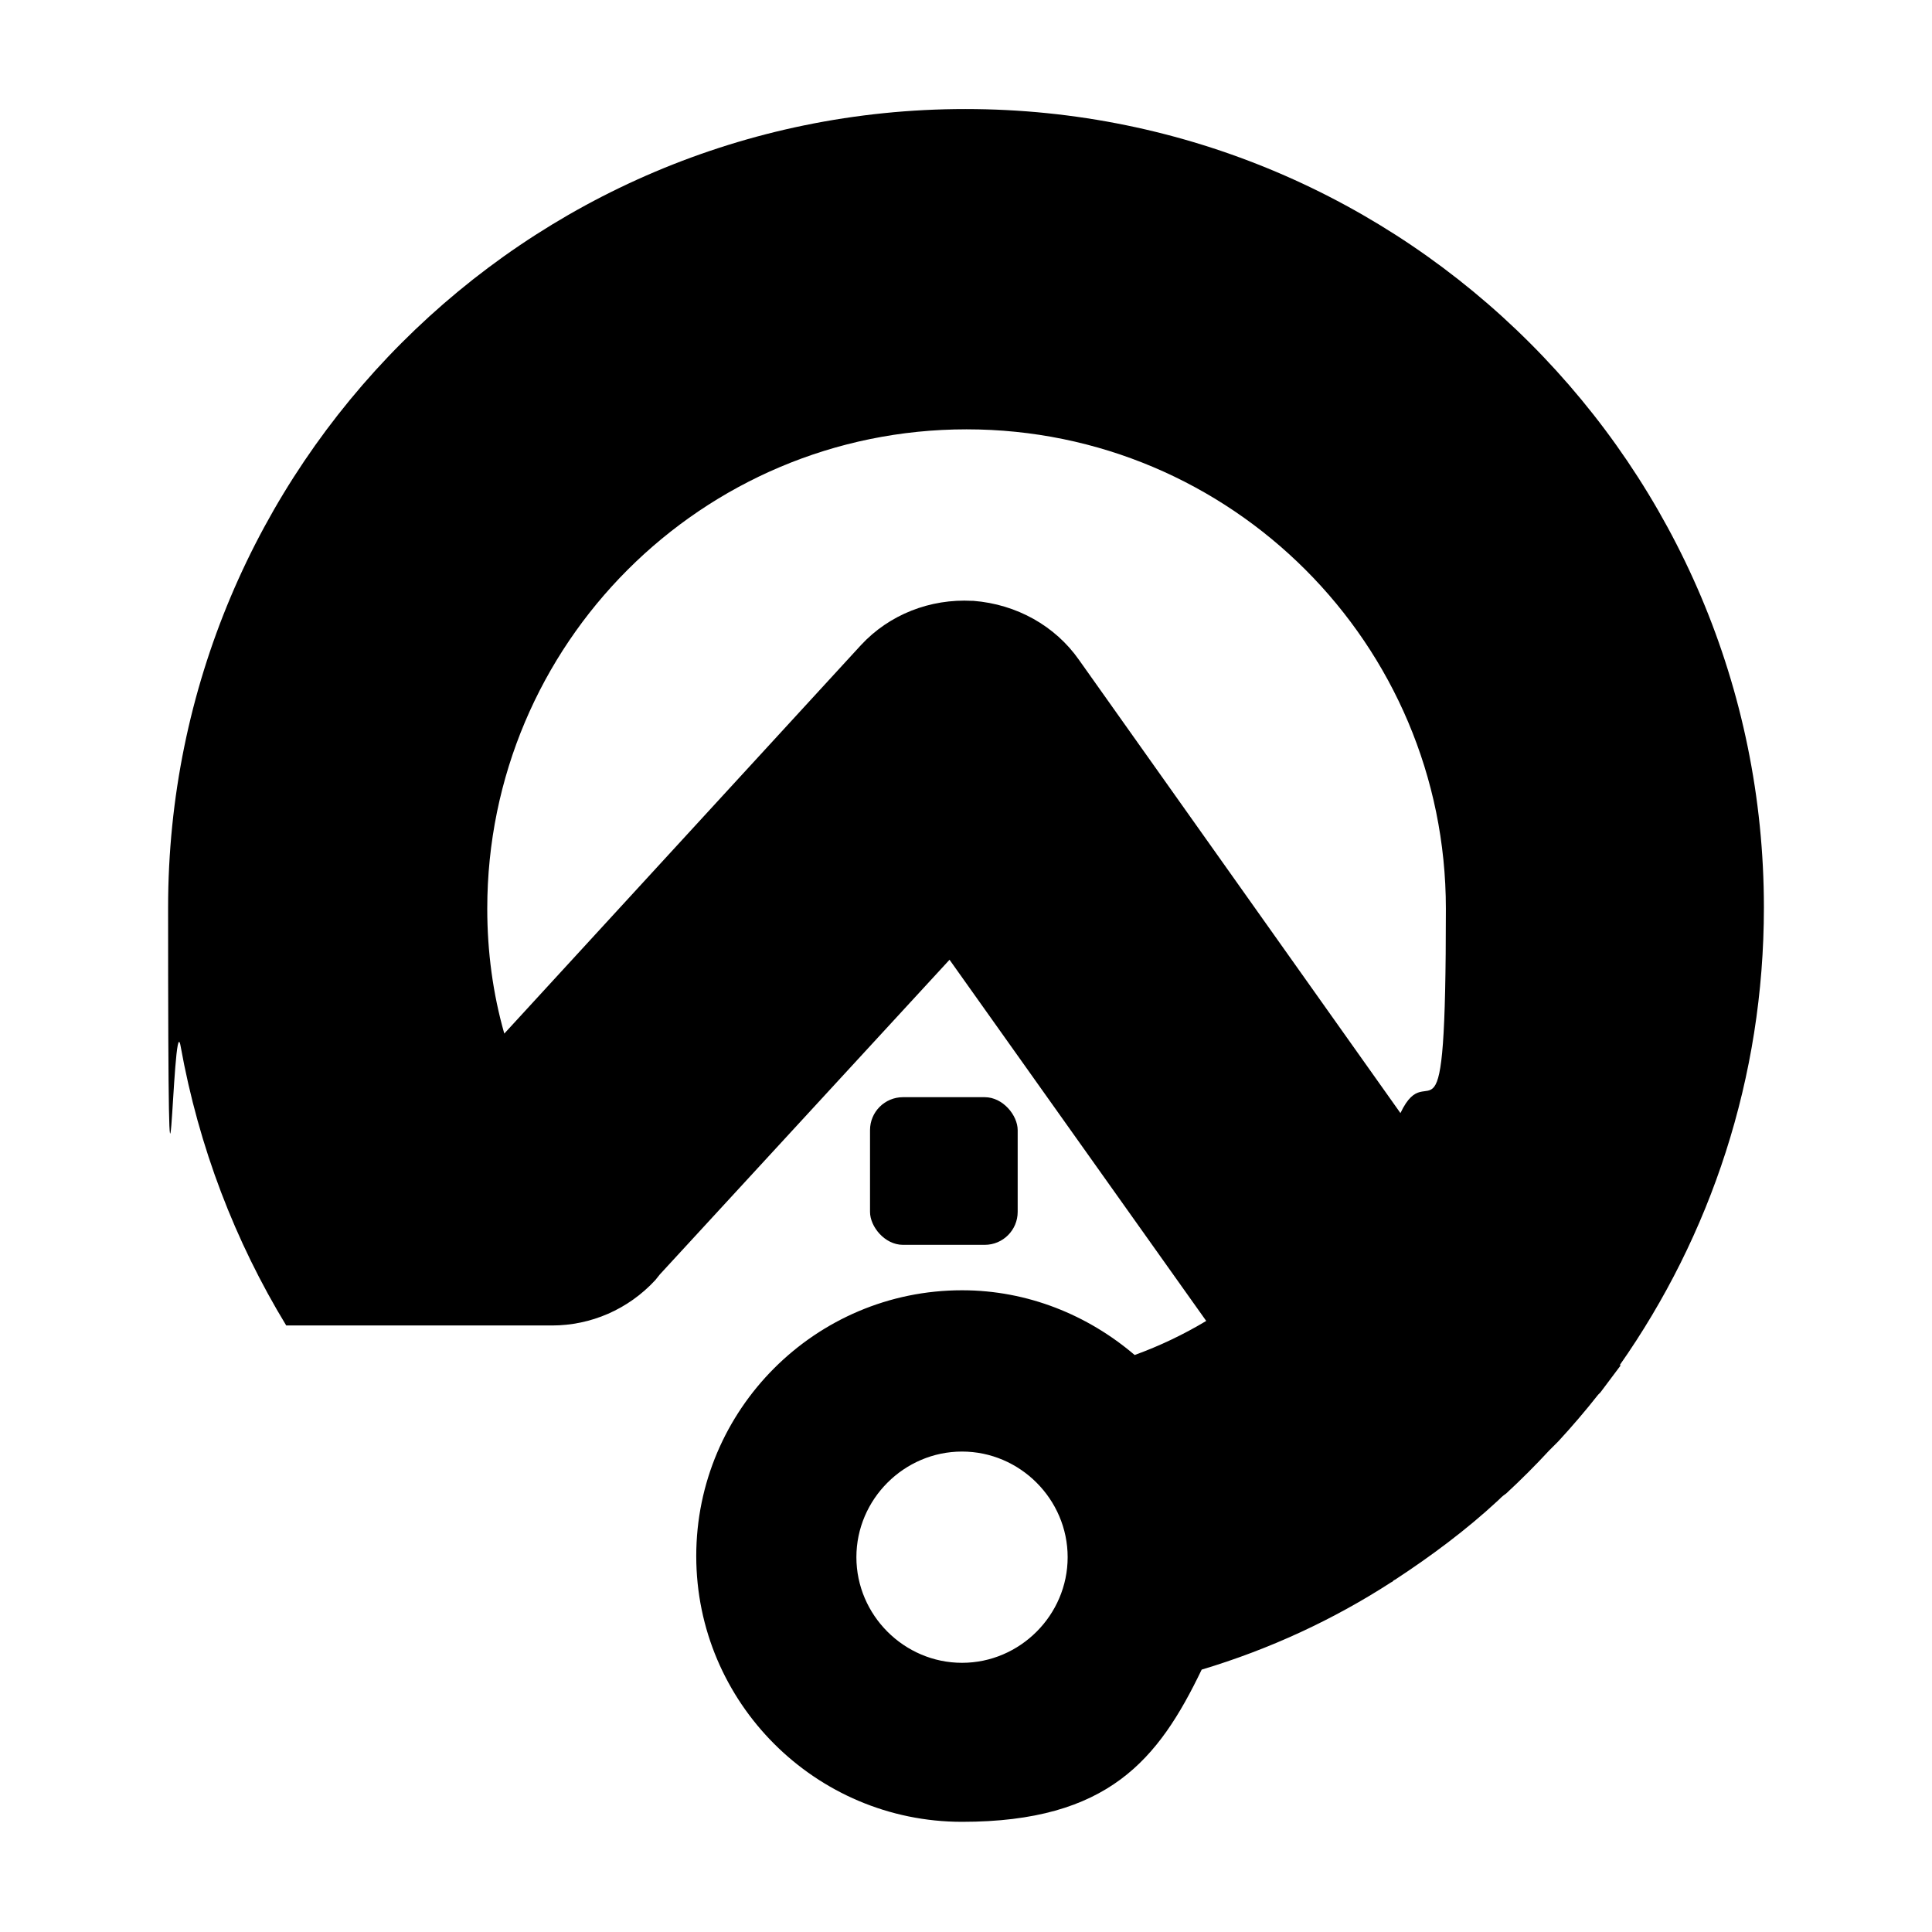 <svg xmlns="http://www.w3.org/2000/svg" id="Calque_1" data-name="Calque 1" viewBox="0 0 170.1 170.1"><path d="M142.6,120.2c8-11.4,12.7-25.3,12.7-40.3,0-38.8-31.5-70.3-70.3-70.3S14.8,41.1,14.8,79.9s.4,8.2,1.1,12.2c1.6,8.9,4.8,17.2,9.3,24.6h23.4c0,0,0,0,0,0,3.4,0,6.7-1.4,9.1-4l.4-.5,25.5-27.7,22.6,31.8c-2,1.2-4.1,2.2-6.3,3-4.1-3.5-9.4-5.7-15.2-5.7-12.9,0-23.4,10.5-23.4,23.4s10.5,23.4,23.4,23.4,17.3-5.5,21.1-13.4c6-1.8,11.6-4.4,16.7-7.7h0c.1,0,.2-.2.3-.2,3.2-2.1,6.3-4.4,9.1-7,.2-.2.4-.4.7-.6,1.3-1.2,2.6-2.5,3.8-3.8.3-.3.5-.5.8-.8,1.2-1.3,2.4-2.7,3.5-4.1,0,0,.1-.1.2-.2.6-.8,1.2-1.6,1.8-2.4,0,0,0,0,0,0h0ZM85.6,52.9c-3.7-.2-7.3,1.2-9.8,3.9l-31.4,34.2c-1-3.5-1.5-7.2-1.5-11,0-23.3,18.9-42.2,42.2-42.2s42.2,18.9,42.2,42.2-1.4,12.5-4,18l-28.3-39.9c-2.1-3-5.5-4.9-9.3-5.2ZM84.7,146.4c-5.1,0-9.3-4.2-9.3-9.3s4.2-9.3,9.3-9.3,9.3,4.2,9.3,9.3-4.2,9.3-9.3,9.3Z" fill="#000" stroke-width="0"></path><rect x="76.6" y="96.6" width="13" height="13" rx="2.9" ry="2.9" fill="#000" stroke-width="0"></rect></svg>